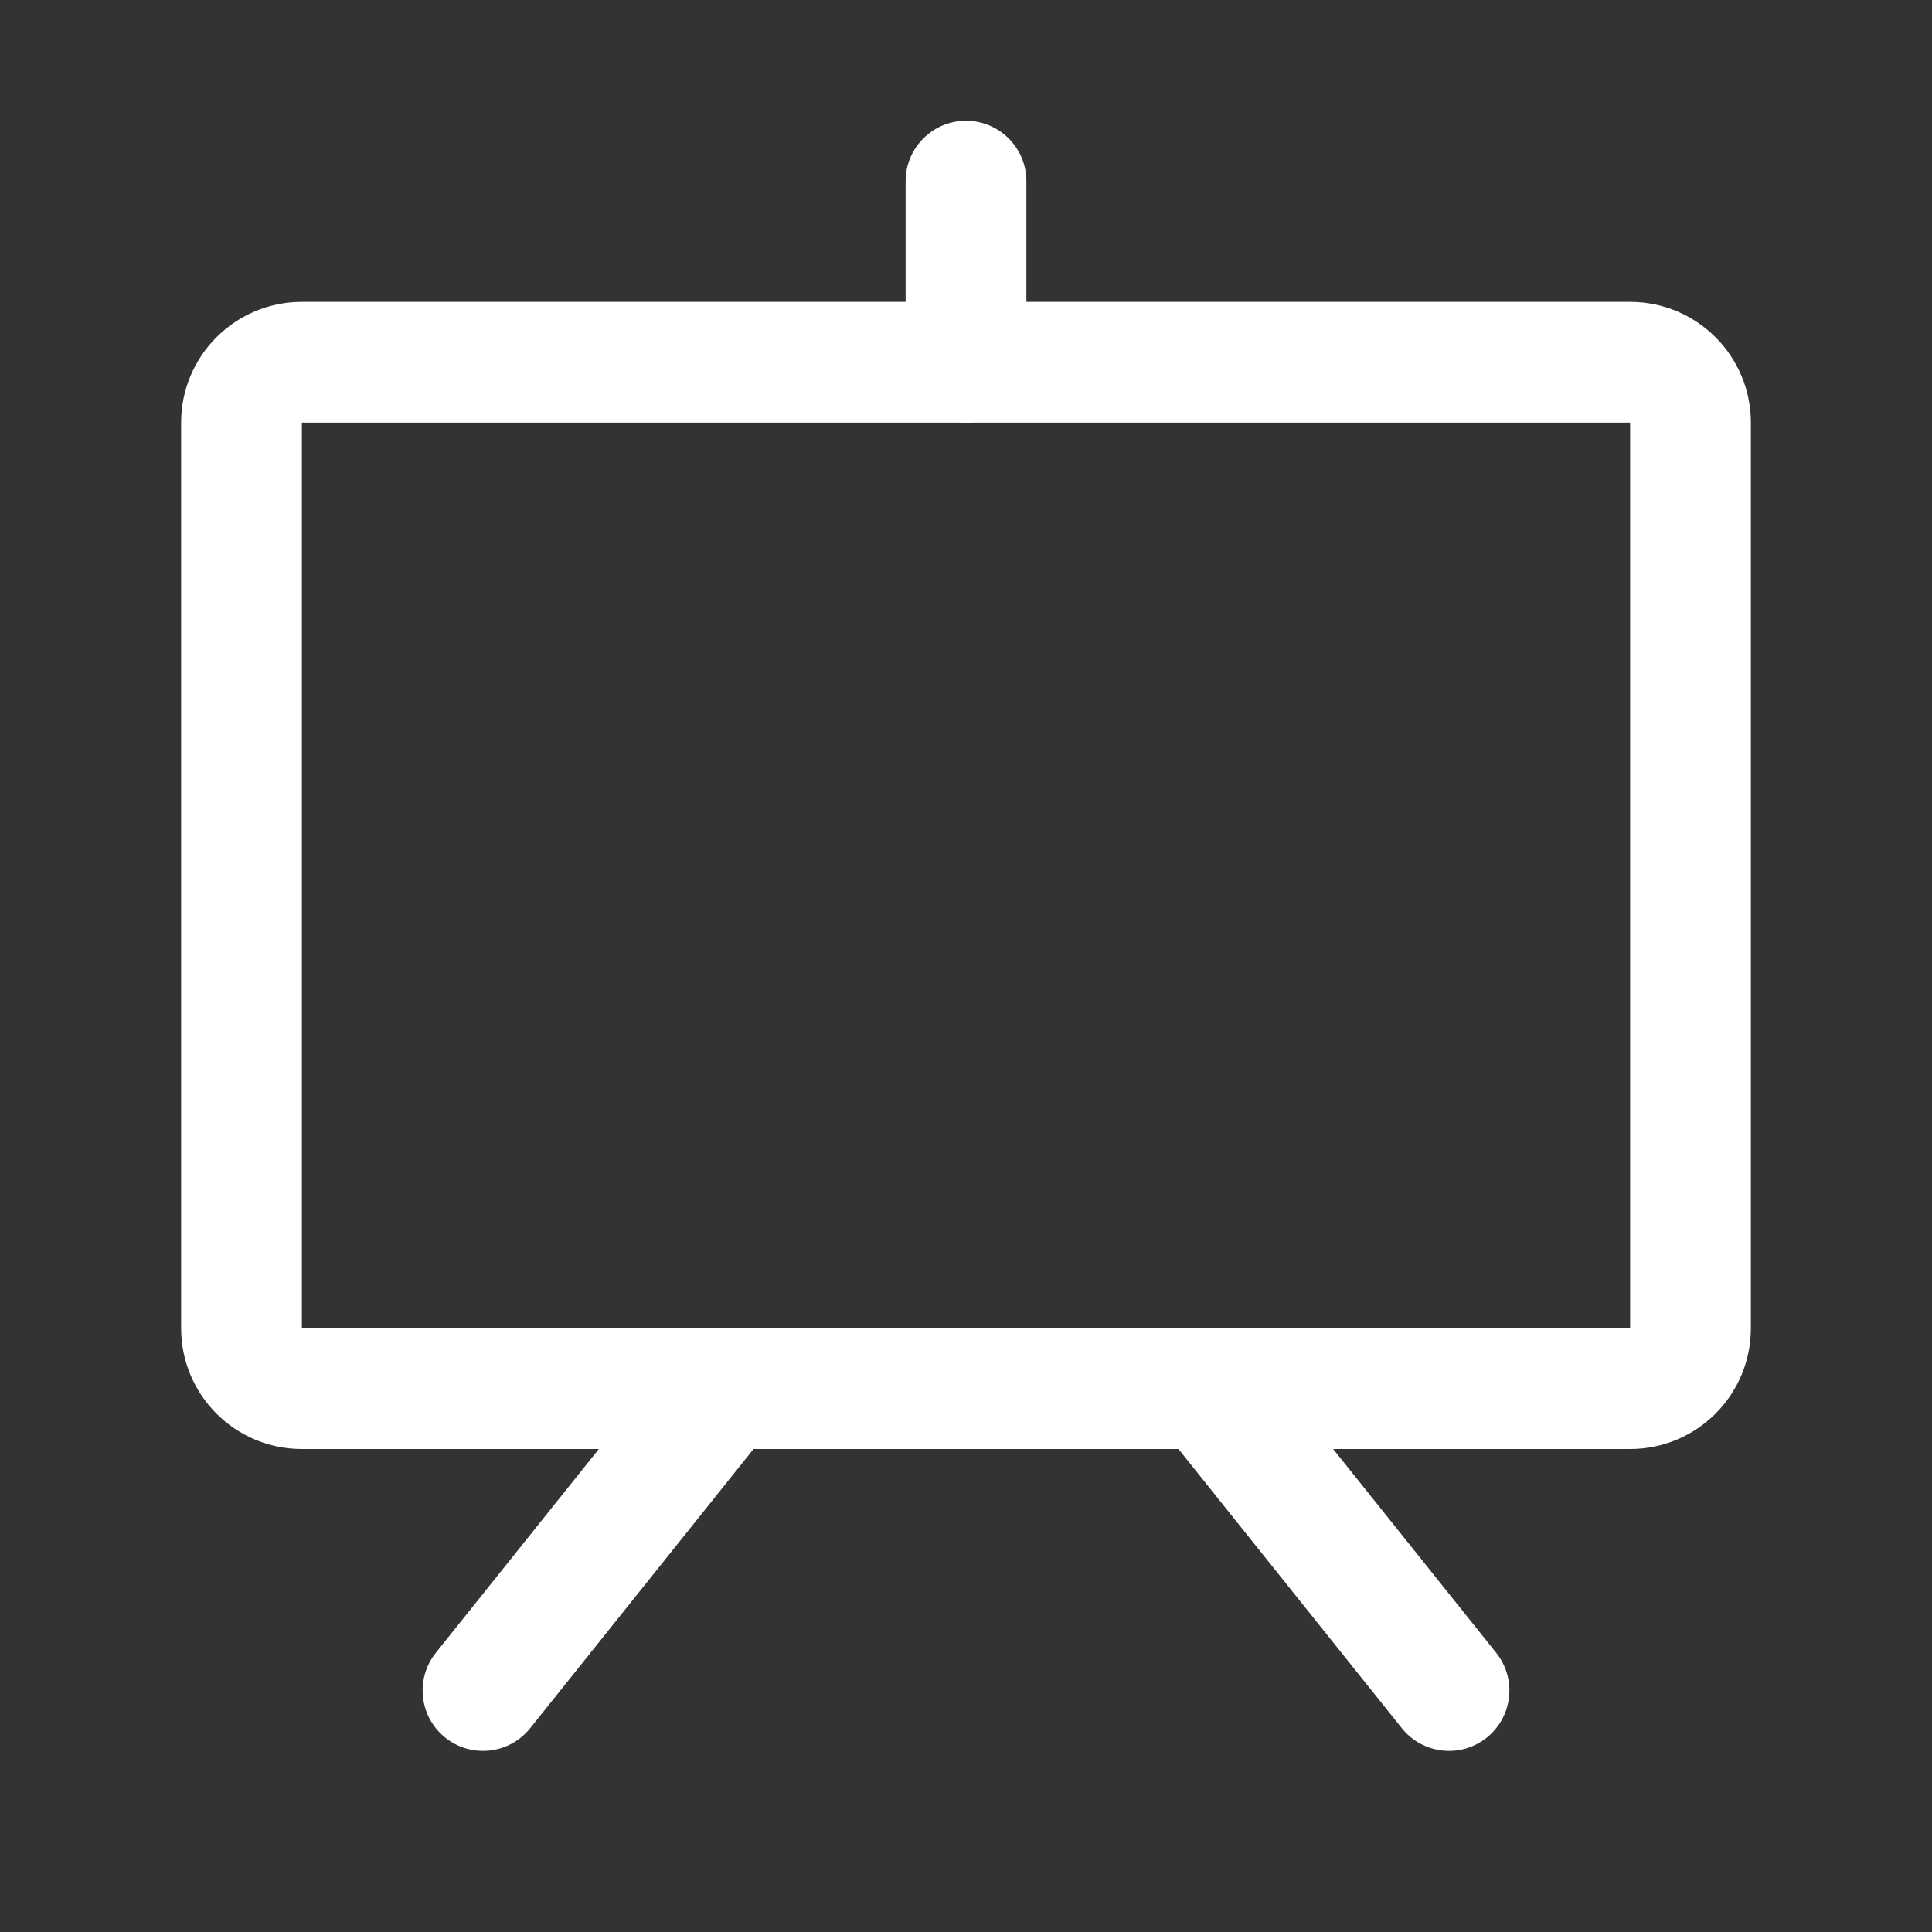 <svg width="32" height="32" viewBox="0 0 32 32" fill="none" xmlns="http://www.w3.org/2000/svg">
<rect x="0" y="0" width="32" height="32" fill="#333333" stroke="none"/>
<path fill-rule="evenodd" clip-rule="evenodd" d="M3 7C3 5.895 3.895 5 5 5H27C28.105 5 29 5.895 29 7V22C29 23.105 28.105 24 27 24H5C3.895 24 3 23.105 3 22V7ZM27 7H5V22H27V7Z" fill="white"/>
<path fill-rule="evenodd" clip-rule="evenodd" d="M19.375 22.219C19.807 21.874 20.436 21.944 20.781 22.375L24.781 27.375C25.126 27.807 25.056 28.436 24.625 28.781C24.194 29.126 23.564 29.056 23.219 28.625L19.219 23.625C18.874 23.194 18.944 22.564 19.375 22.219Z" fill="white"/>
<path fill-rule="evenodd" clip-rule="evenodd" d="M12.625 22.219C13.056 22.564 13.126 23.194 12.781 23.625L8.781 28.625C8.436 29.056 7.807 29.126 7.375 28.781C6.944 28.436 6.874 27.807 7.219 27.375L11.219 22.375C11.564 21.944 12.194 21.874 12.625 22.219Z" fill="white"/>
<path fill-rule="evenodd" clip-rule="evenodd" d="M16 2C16.552 2 17 2.448 17 3V6C17 6.552 16.552 7 16 7C15.448 7 15 6.552 15 6V3C15 2.448 15.448 2 16 2Z" fill="white"/>
</svg>
